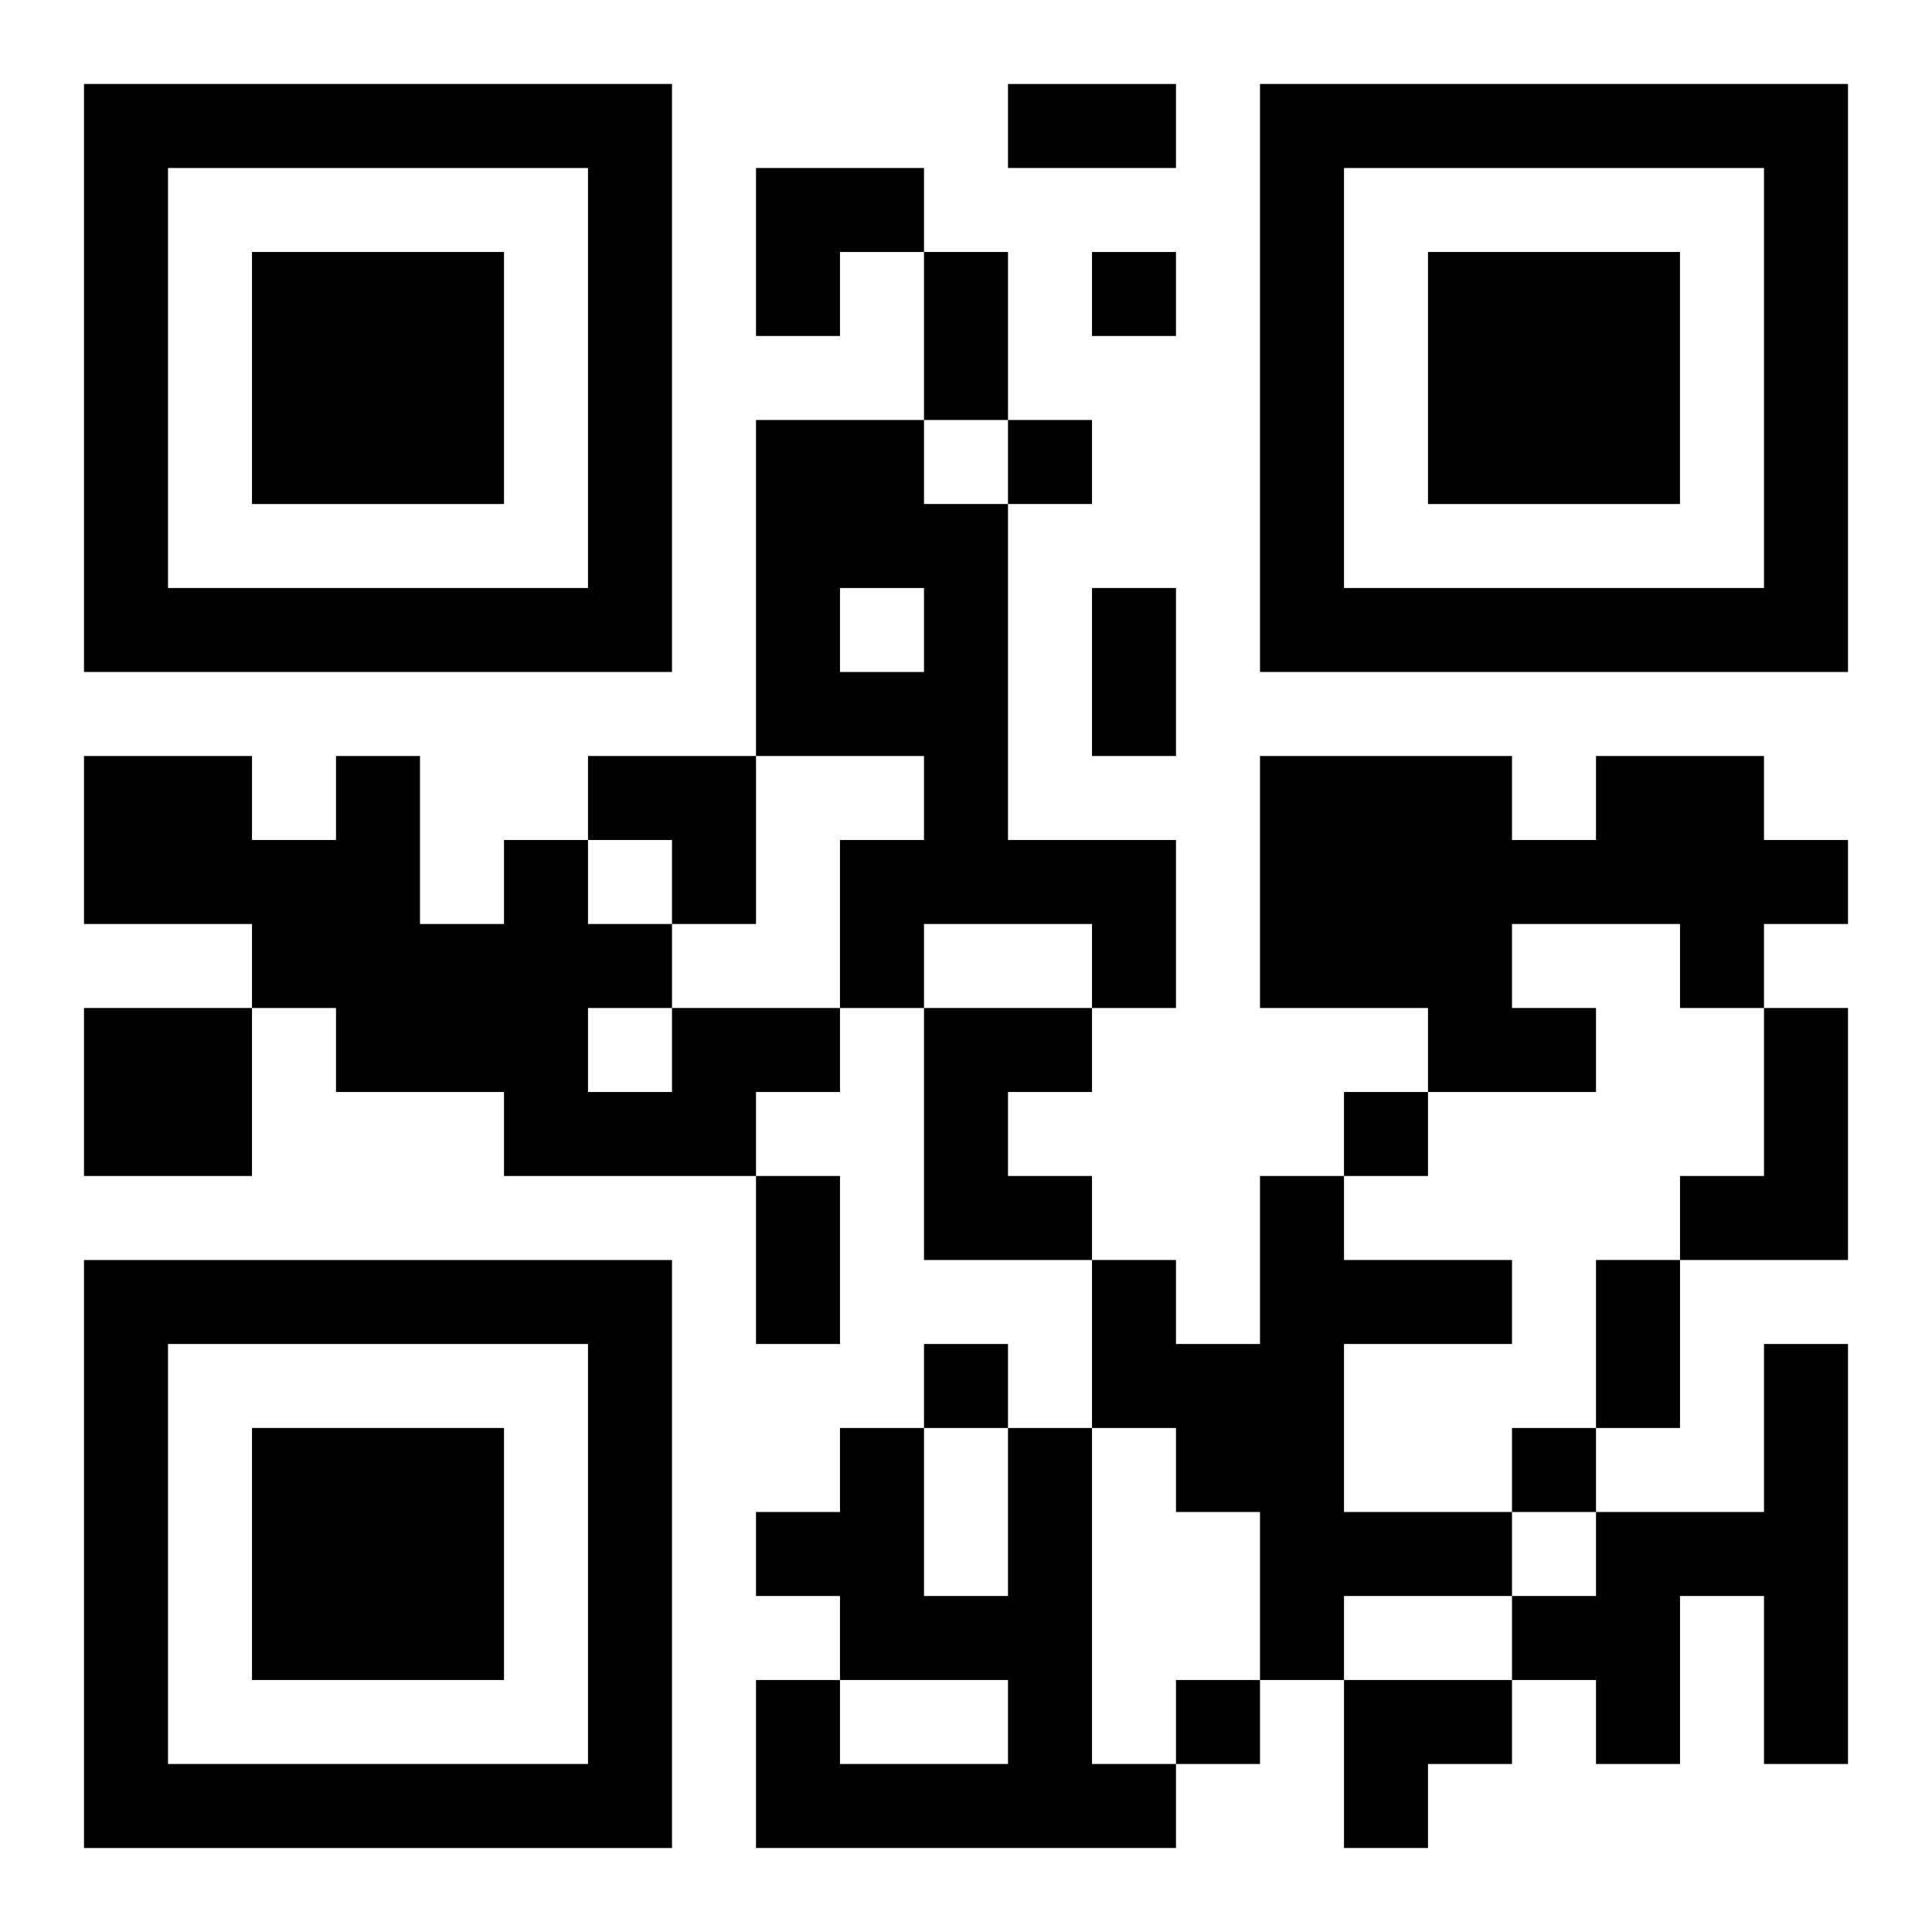 <?xml version="1.0" encoding="UTF-8"?>
<svg width="250" height="250" baseProfile="full" version="1.1" viewBox="-1 -1 23 23" xmlns="http://www.w3.org/2000/svg" xmlns:xlink="http://www.w3.org/1999/xlink"><symbol id="a"><path d="m0 7v7h7v-7h-7zm1 1h5v5h-5v-5zm1 1v3h3v-3h-3z"/></symbol><use y="-7" xlink:href="#a"/><use y="7" xlink:href="#a"/><use x="14" y="-7" xlink:href="#a"/><path d="m8 4h2v1h1v4h2v2h-1v-1h-2v1h-1v-2h1v-1h-2v-4m1 2v1h1v-1h-1m9 2h2v1h1v1h-1v1h-1v-1h-2v1h1v1h-2v-1h-2v-3h3v1h1v-1m-18 3h2v2h-2v-2m7 0h2v1h-1v1h-3v-1h-2v-1h-1v-1h-2v-2h2v1h1v-1h1v2h1v-1h1v1h1v1m-1 0v1h1v-1h-1m4 0h2v1h-1v1h1v1h-2v-3m10 0h1v3h-2v-1h1v-2m-6 2h1v1h2v1h-2v2h2v1h-2v1h-1v-2h-1v-1h-1v-2h1v1h1v-2m6 2h1v5h-1v-2h-1v2h-1v-1h-1v-1h1v-1h2v-2m-9 1h1v4h1v1h-5v-2h1v1h2v-1h-2v-1h-1v-1h1v-1h1v2h1v-2m1-14v1h1v-1h-1m-1 2v1h1v-1h-1m4 8v1h1v-1h-1m-5 3v1h1v-1h-1m7 1v1h1v-1h-1m-4 3v1h1v-1h-1m-2-19h2v1h-2v-1m-1 2h1v2h-1v-2m2 4h1v2h-1v-2m-4 7h1v2h-1v-2m10 1h1v2h-1v-2m-10-13h2v1h-1v1h-1zm-2 7h2v2h-1v-1h-1zm9 11h2v1h-1v1h-1z"/></svg>
